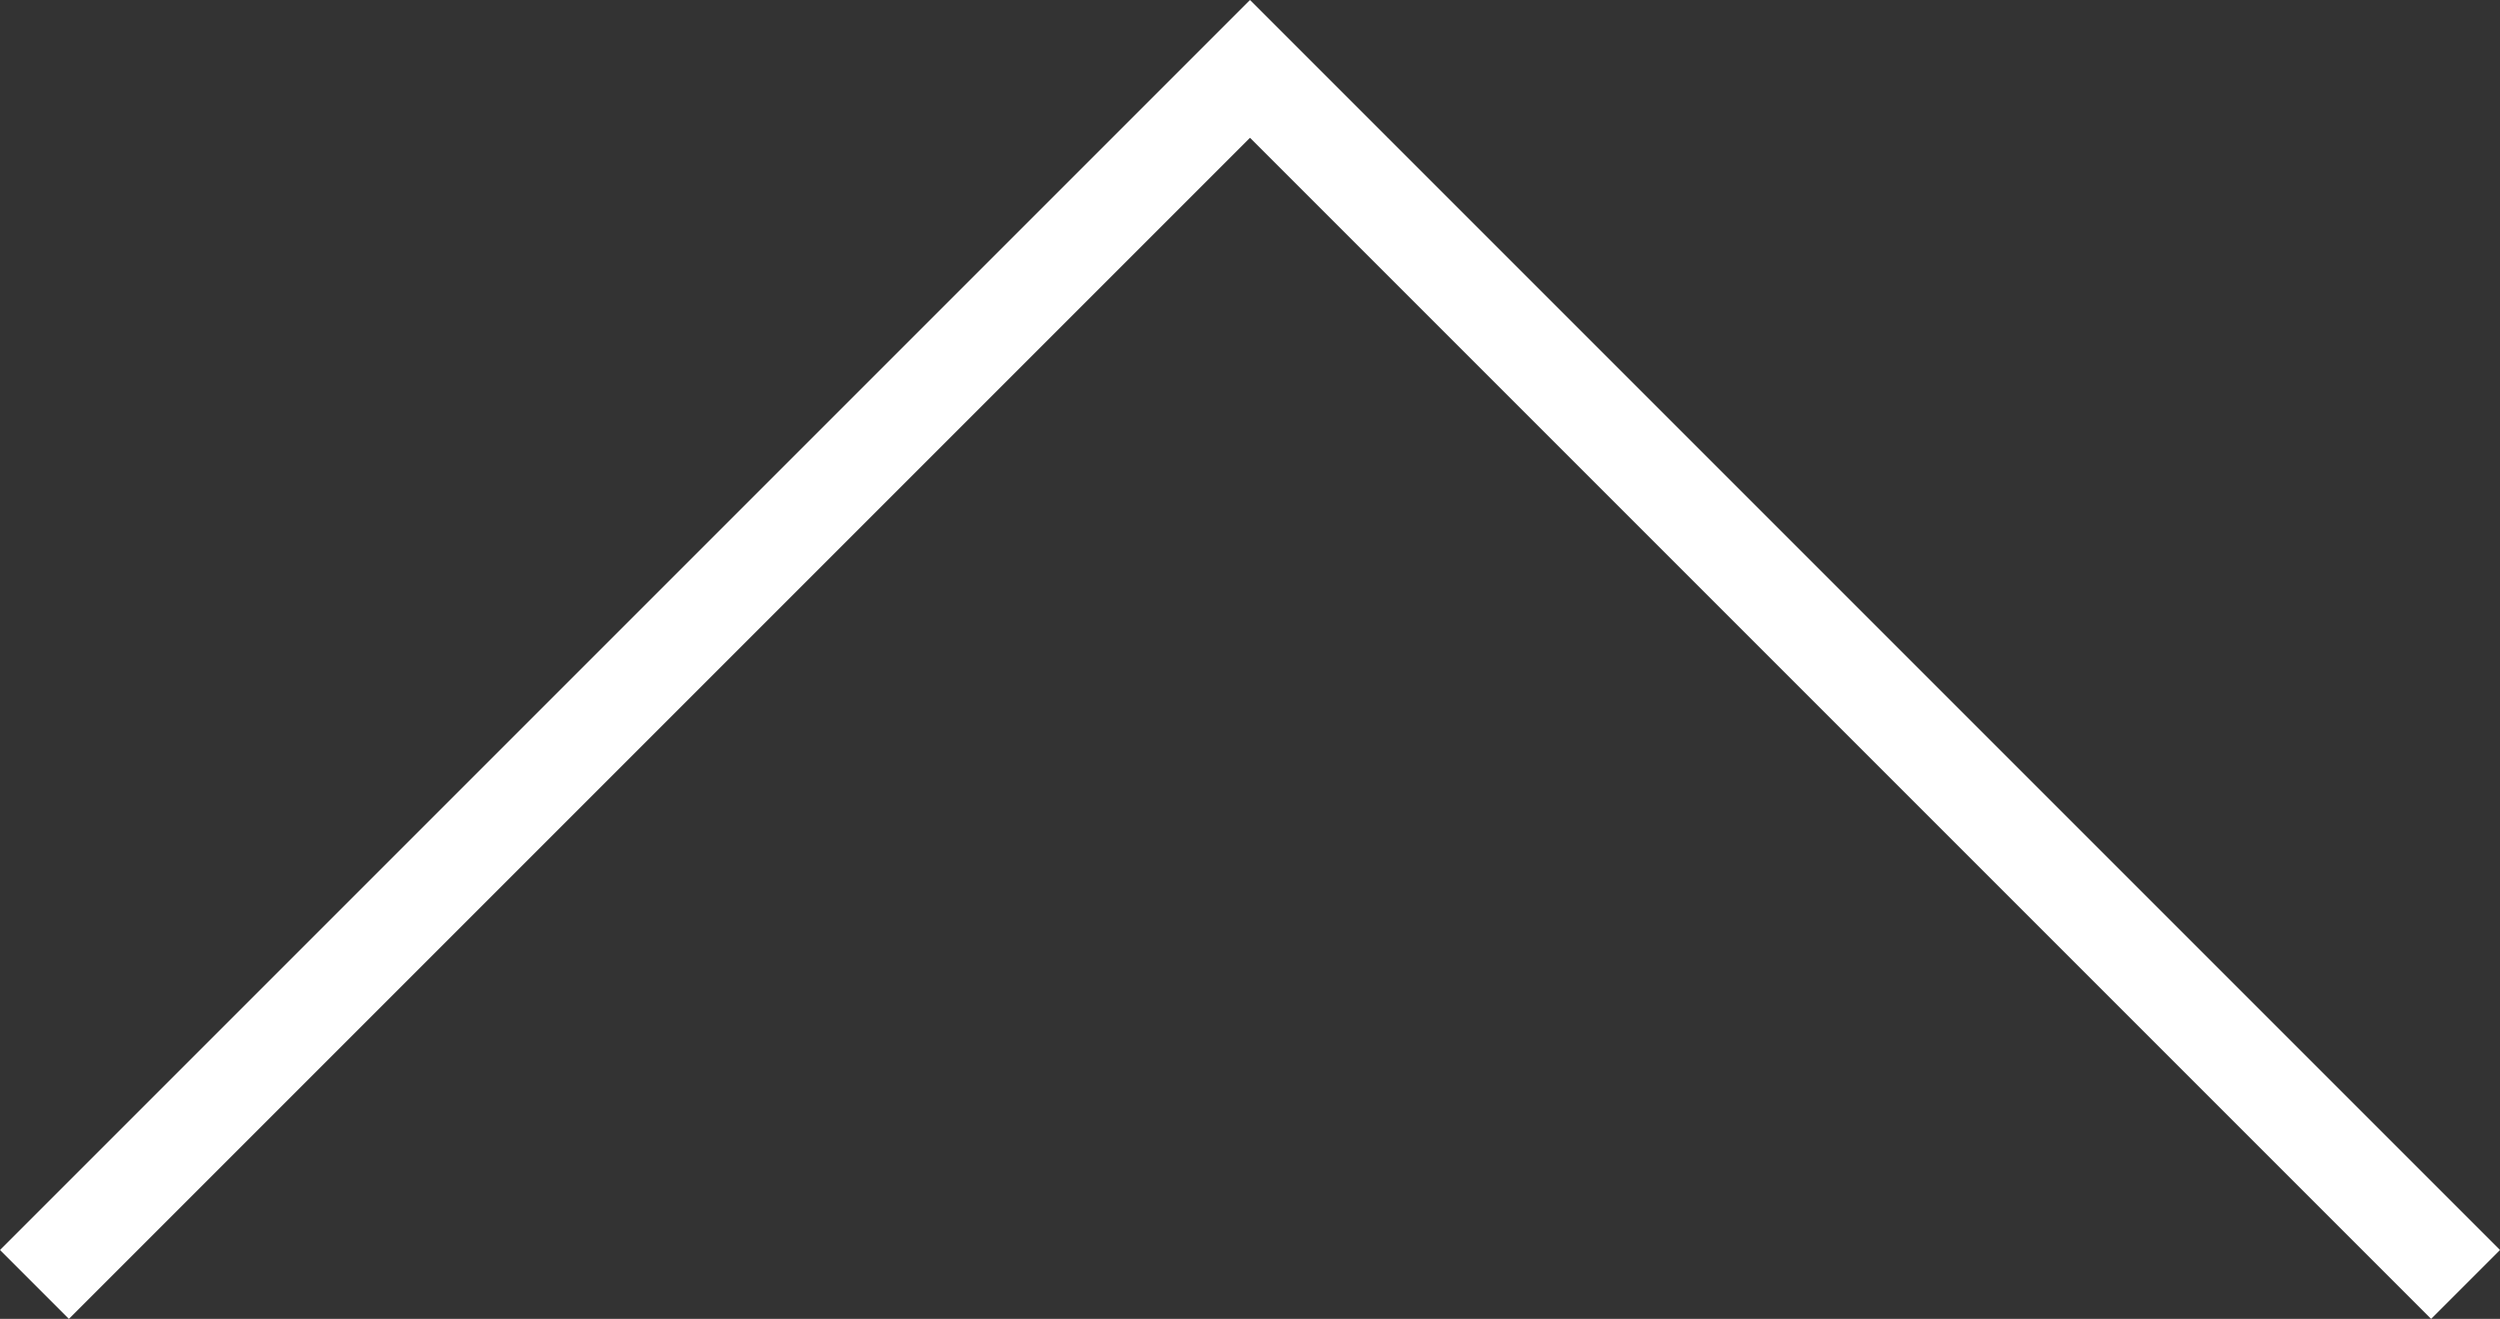 <?xml version="1.0" encoding="utf-8"?>
<!-- Generator: Adobe Illustrator 25.1.0, SVG Export Plug-In . SVG Version: 6.00 Build 0)  -->
<svg version="1.1" id="レイヤー_1" xmlns="http://www.w3.org/2000/svg" xmlns:xlink="http://www.w3.org/1999/xlink" x="0px"
	 y="0px" viewBox="0 0 25.4 13.4" style="enable-background:new 0 0 25.4 13.4;" xml:space="preserve">
<rect x="0" y="0" width="25.4" height="13.4" fill="#333333" stroke="none"/>
<style type="text/css">
	.st0{fill:#FFFFFF;}
</style>
<polygon class="st0" points="12.7,0 12,0.7 12,0.7 0,12.7 0.7,13.4 12.7,1.4 24.7,13.4 25.4,12.7 13.4,0.7 13.4,0.7 12.7,0 12.7,0 
	"/>
</svg>
